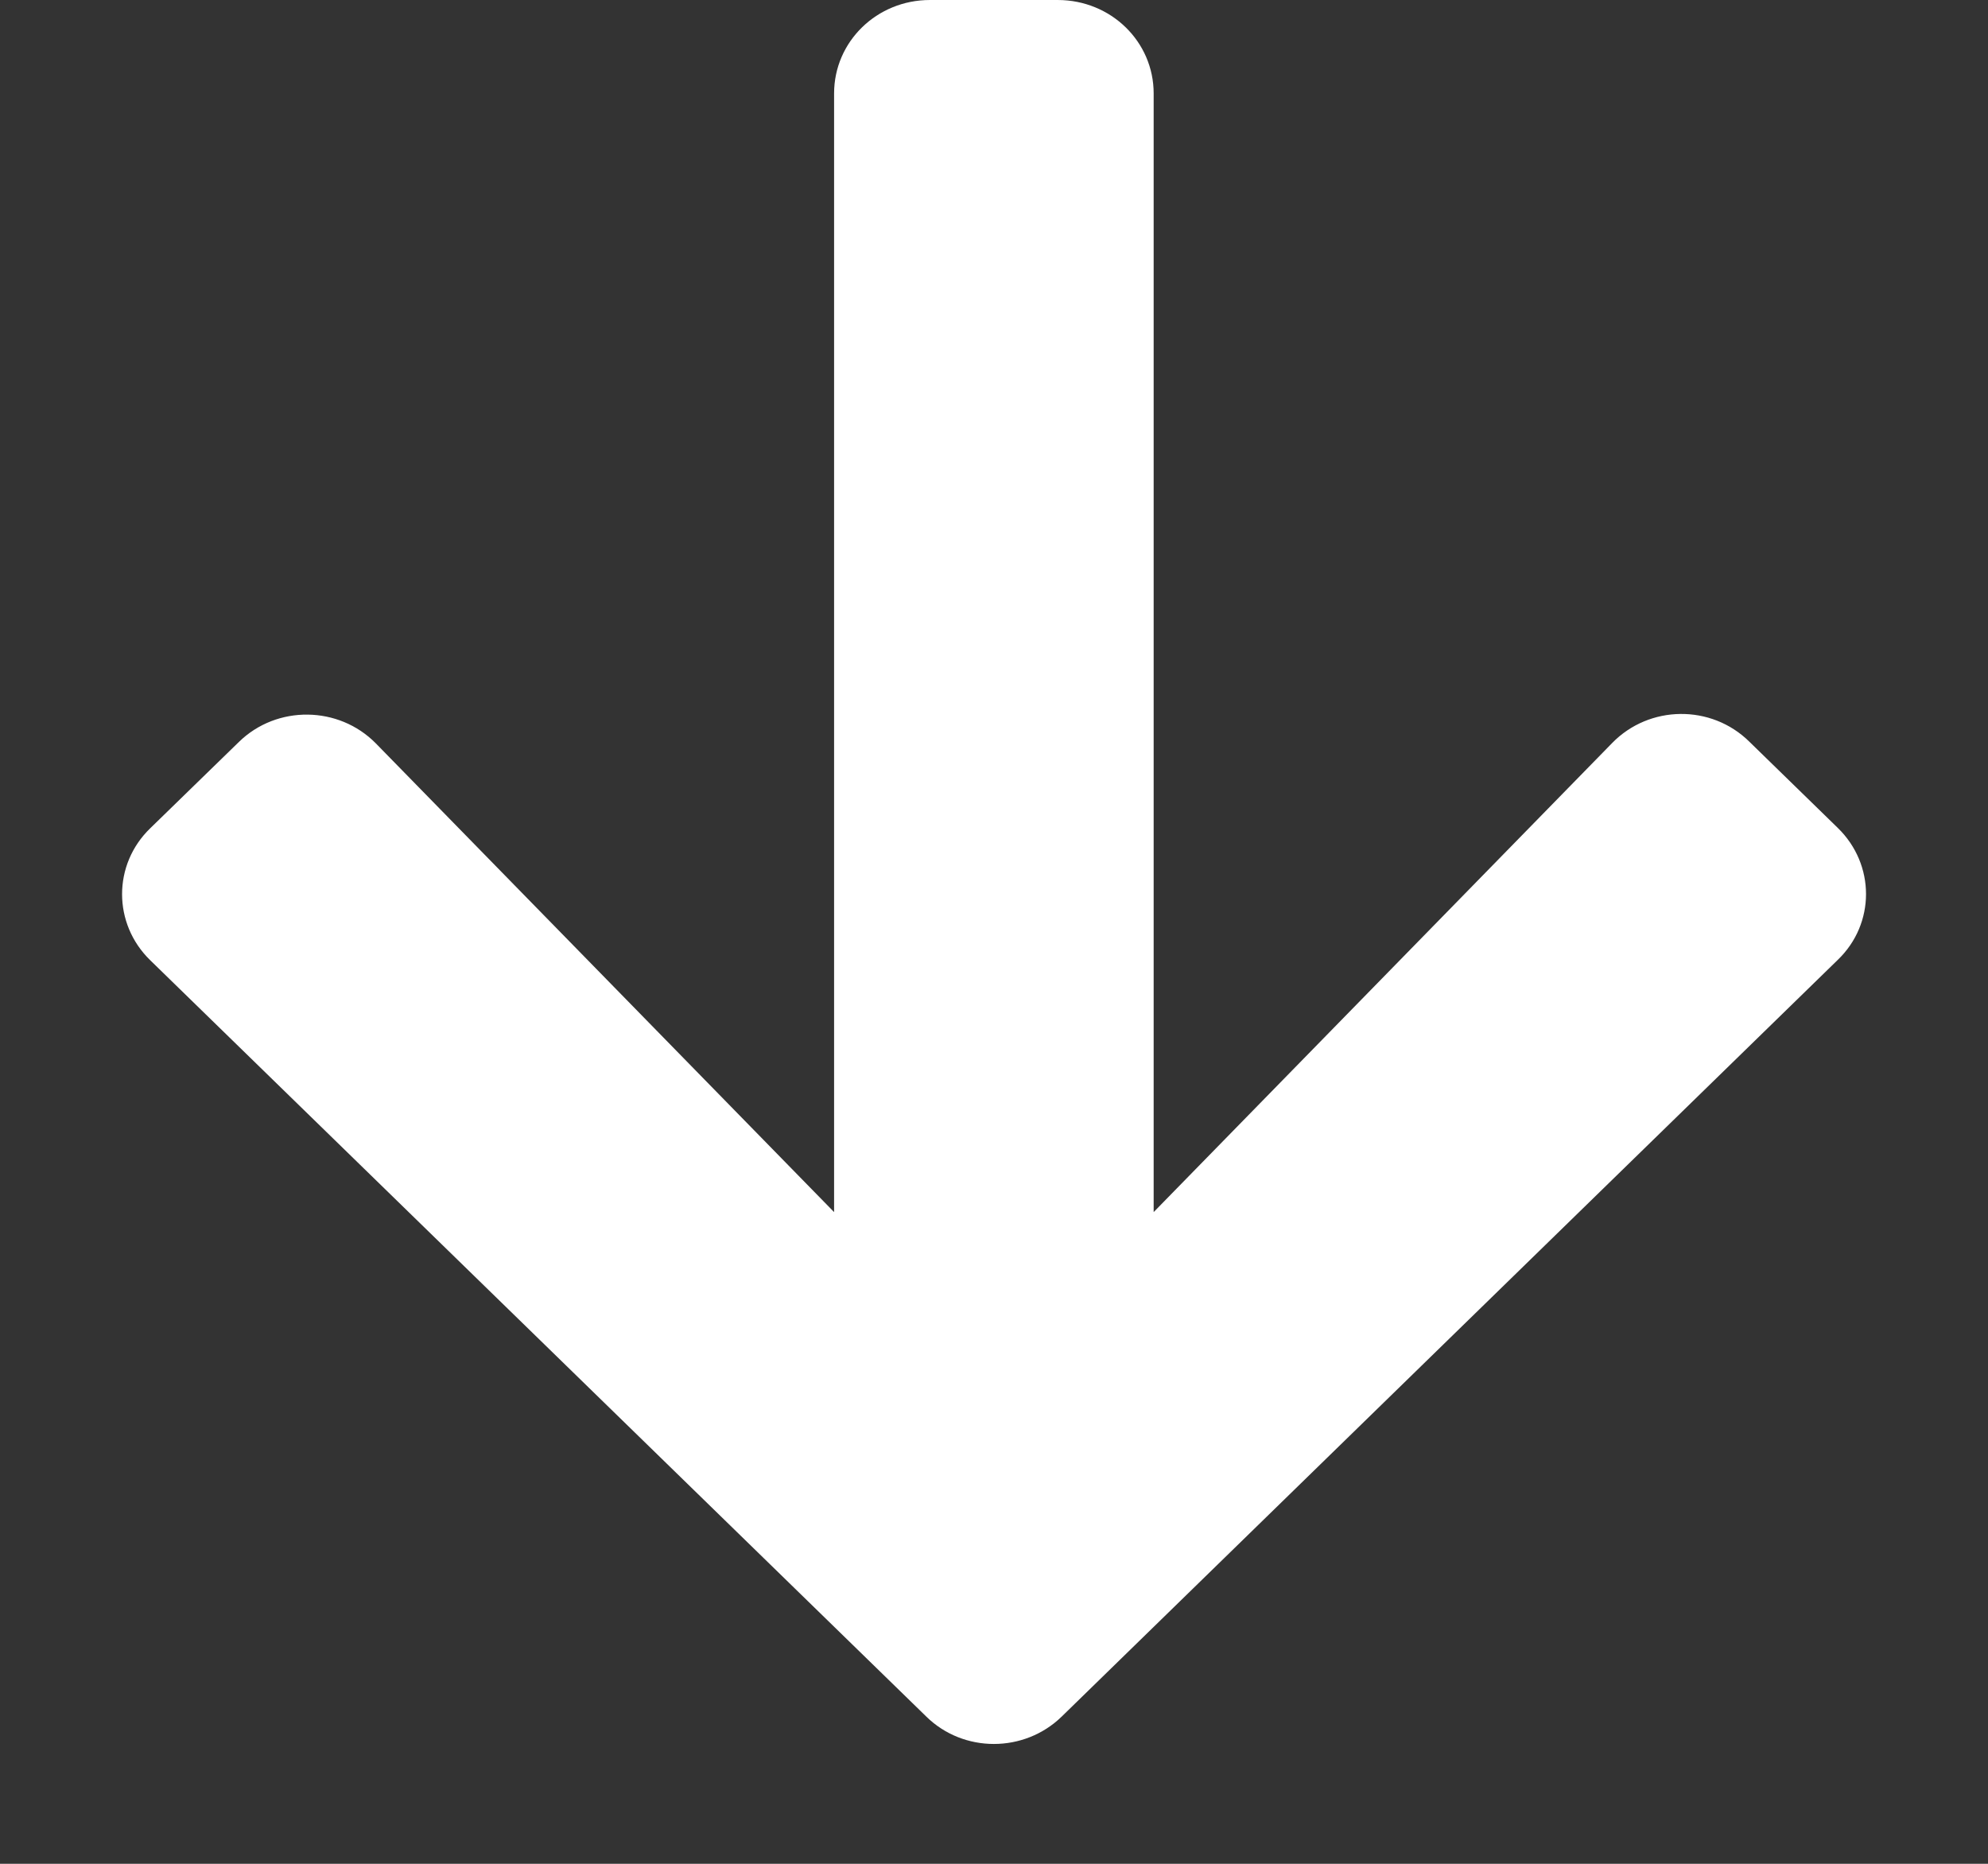 <svg width="16" height="15" viewBox="0 0 16 15" fill="none" xmlns="http://www.w3.org/2000/svg">
<rect x="0" y="0" width="16" height="15" fill="#333333" stroke="none"/>
<path d="M14.078 5.968L14.791 6.663C15.094 6.958 15.094 7.434 14.791 7.725L8.545 13.815C8.243 14.109 7.754 14.109 7.455 13.815L1.209 7.728C0.907 7.434 0.907 6.958 1.209 6.666L1.923 5.971C2.228 5.673 2.726 5.679 3.025 5.983L6.713 9.755L6.713 0.752C6.713 0.335 7.057 5.36634e-05 7.484 5.37008e-05L8.513 5.37907e-05C8.941 5.38281e-05 9.285 0.335 9.285 0.752L9.285 9.755L12.975 5.98C13.274 5.673 13.772 5.667 14.078 5.968Z" fill="white"/>
</svg>
